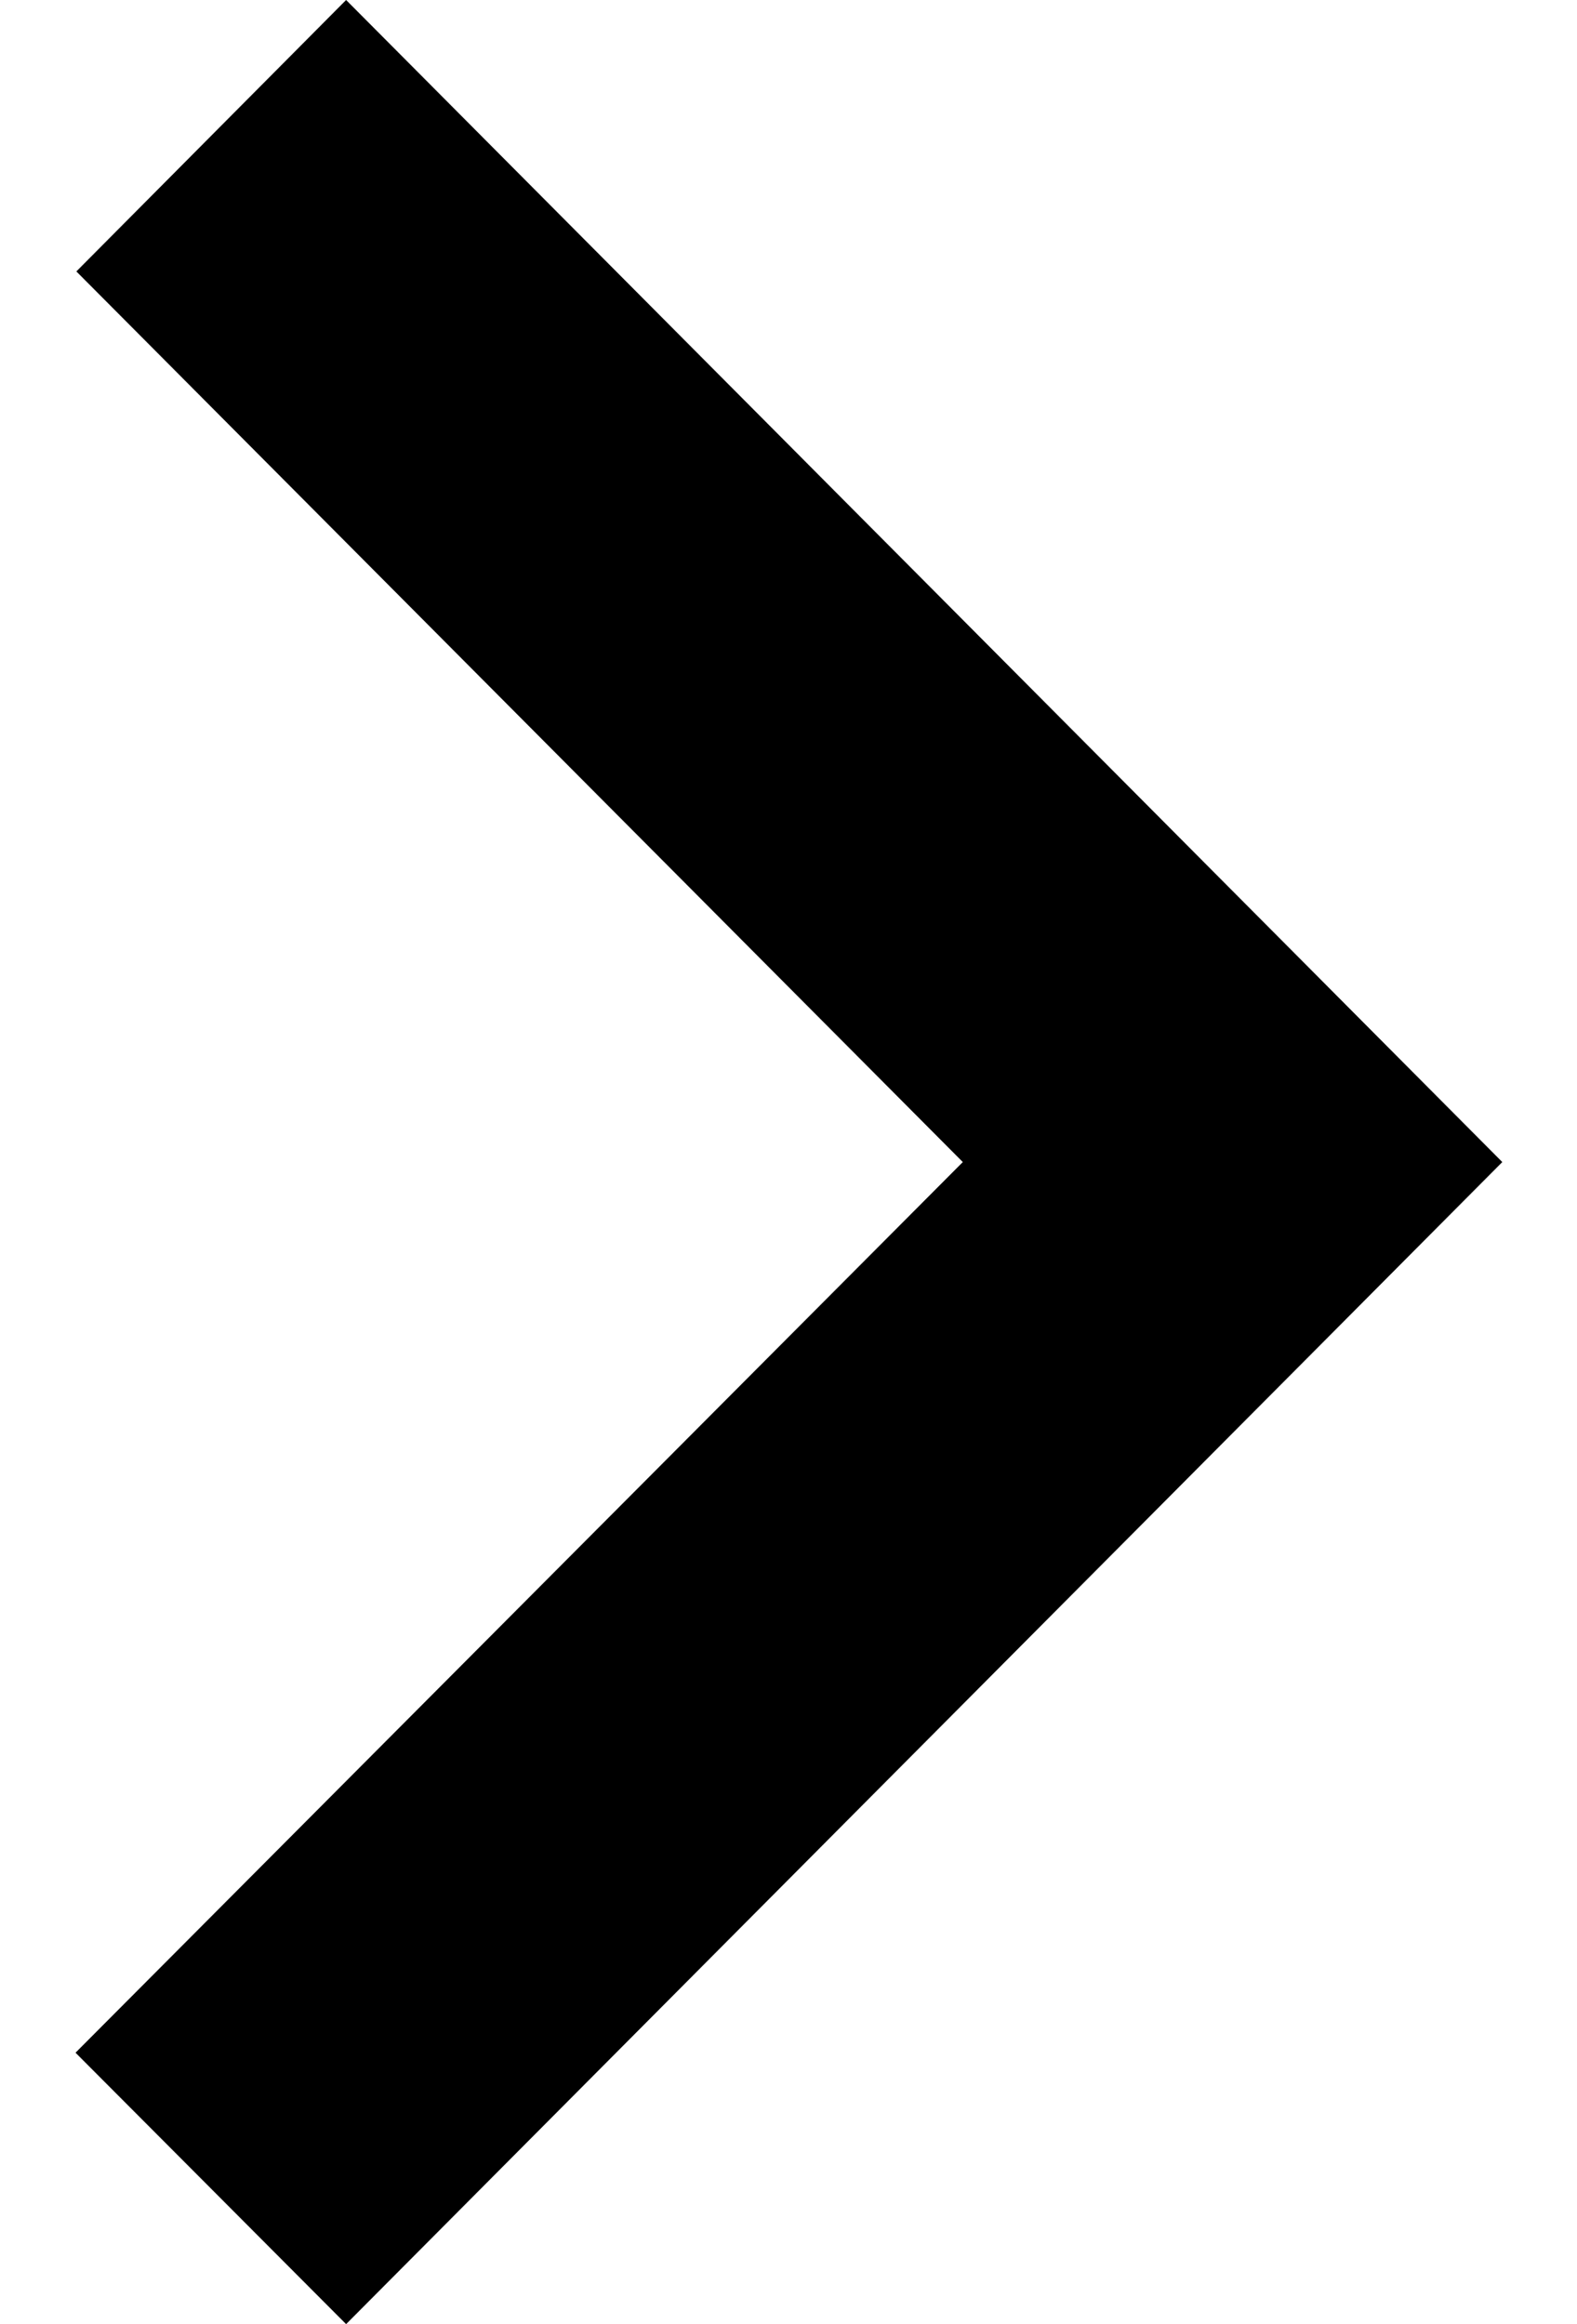 <svg class="right-caret" xmlns="http://www.w3.org/2000/svg" viewBox="0 0 19 28">
    <defs>
        <filter id="right-caret-filter_0">
            <feFlood flood-color="rgb(255, 255, 255)" flood-opacity="1" result="floodOut"/>
            <feComposite operator="atop" in="floodOut" in2="SourceGraphic" result="compOut"/>
            <feBlend in="compOut" in2="SourceGraphic"/>
        </filter>
    </defs>
    <path fill-rule="evenodd" d="M4.17 0L.92 3.27 11.6 14 .91 24.73 4.17 28 18.1 14 4.17 0z" filter="url(#right-caret-filter_0)"/>
</svg>